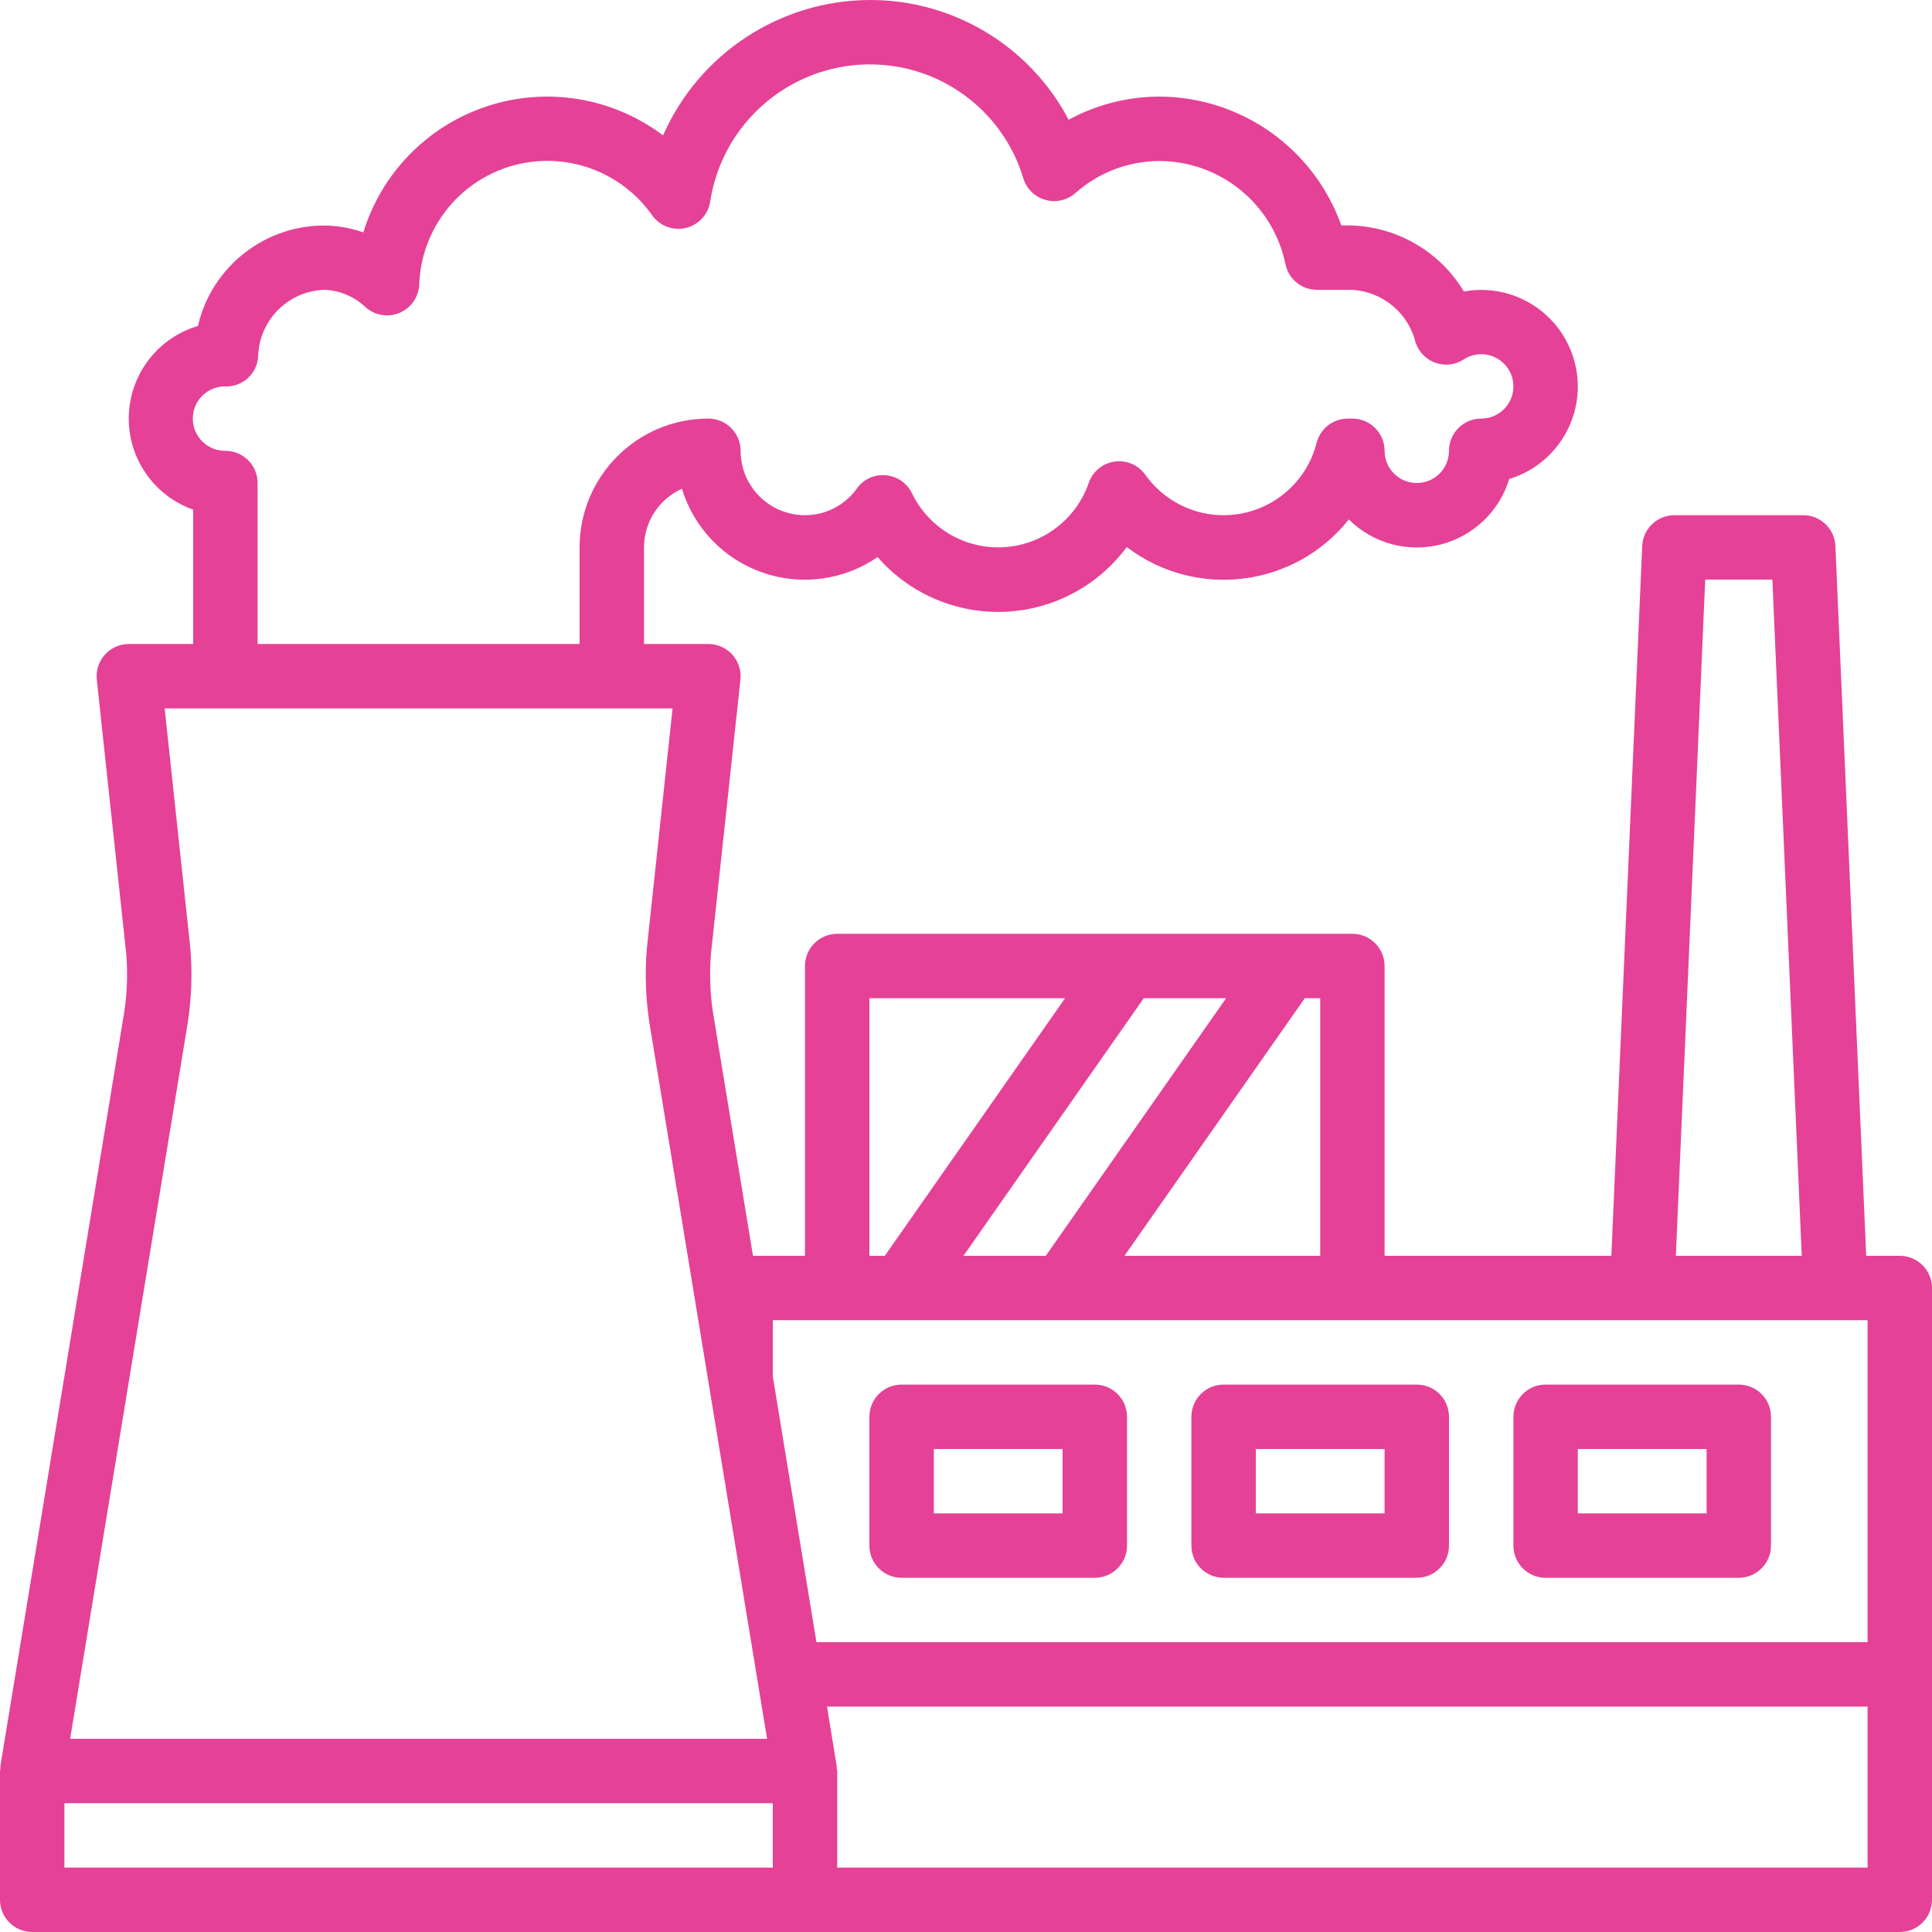<?xml version="1.0" encoding="UTF-8"?>
<svg width="50px" height="50px" viewBox="0 0 50 50" version="1.1" xmlns="http://www.w3.org/2000/svg" xmlns:xlink="http://www.w3.org/1999/xlink">
    <title>Shape 3</title>
    <g id="GRAFICA" stroke="none" stroke-width="1" fill="none" fill-rule="evenodd">
        <g id="FY2021" transform="translate(-1481, -5135)" fill="#E54197" fill-rule="nonzero">
            <path d="M1503.5,5135 C1501.185,5135.013 1499.093,5136.385 1498.16,5138.504 C1496.864,5137.527 1495.173,5137.242 1493.629,5137.742 C1492.084,5138.242 1490.88,5139.463 1490.403,5141.014 C1490.111,5140.913 1489.807,5140.854 1489.499,5140.838 C1487.898,5140.788 1486.484,5141.875 1486.122,5143.436 C1485.083,5143.744 1484.361,5144.686 1484.333,5145.769 C1484.306,5146.852 1484.978,5147.829 1486,5148.19 L1486,5151.667 L1484.333,5151.667 C1484.097,5151.667 1483.872,5151.767 1483.714,5151.943 C1483.556,5152.119 1483.48,5152.353 1483.505,5152.588 L1484.267,5159.683 C1484.307,5160.181 1484.291,5160.682 1484.218,5161.177 L1481.011,5180.698 C1481.011,5180.719 1481.016,5180.738 1481.011,5180.76 C1481.006,5180.784 1481.003,5180.809 1481,5180.833 L1481,5184.167 C1481,5184.627 1481.373,5185 1481.833,5185 L1530.167,5185 C1530.627,5185 1531,5184.627 1531,5184.167 L1531,5168.333 C1531,5167.873 1530.627,5167.5 1530.167,5167.5 L1529.297,5167.5 L1528.5,5149.131 C1528.481,5148.685 1528.113,5148.333 1527.667,5148.333 L1524.333,5148.333 C1523.887,5148.333 1523.519,5148.685 1523.5,5149.131 L1522.702,5167.5 L1516.833,5167.5 L1516.833,5160 C1516.833,5159.54 1516.46,5159.167 1516,5159.167 L1502.667,5159.167 C1502.206,5159.167 1501.833,5159.54 1501.833,5160 L1501.833,5167.5 L1500.487,5167.5 L1499.45,5161.19 C1499.377,5160.698 1499.359,5160.2 1499.398,5159.704 L1500.162,5152.588 C1500.187,5152.353 1500.111,5152.119 1499.953,5151.943 C1499.795,5151.767 1499.57,5151.667 1499.333,5151.667 L1497.667,5151.667 L1497.667,5149.167 C1497.667,5148.512 1498.051,5147.918 1498.648,5147.648 C1498.957,5148.662 1499.731,5149.468 1500.731,5149.817 C1501.731,5150.167 1502.839,5150.018 1503.712,5149.417 C1504.536,5150.363 1505.745,5150.884 1506.998,5150.833 C1508.252,5150.783 1509.415,5150.166 1510.16,5149.157 C1511.951,5150.522 1514.504,5150.205 1515.907,5148.444 C1516.53,5149.061 1517.429,5149.307 1518.279,5149.093 C1519.129,5148.878 1519.804,5148.234 1520.059,5147.396 C1521.327,5147.011 1522.075,5145.704 1521.763,5144.416 C1521.452,5143.128 1520.189,5142.307 1518.886,5142.544 C1518.247,5141.482 1517.098,5140.833 1515.858,5140.833 L1515.713,5140.833 C1515.003,5138.839 1513.117,5137.506 1511,5137.5 C1510.181,5137.502 1509.375,5137.708 1508.656,5138.099 C1507.65,5136.185 1505.662,5134.991 1503.5,5135 Z M1503.441,5136.667 C1503.461,5136.667 1503.48,5136.667 1503.5,5136.667 C1505.333,5136.659 1506.952,5137.857 1507.483,5139.611 C1507.564,5139.882 1507.777,5140.093 1508.049,5140.171 C1508.321,5140.25 1508.614,5140.186 1508.827,5140 C1509.426,5139.467 1510.198,5139.17 1511,5139.167 C1512.583,5139.17 1513.946,5140.283 1514.267,5141.833 C1514.345,5142.221 1514.686,5142.5 1515.082,5142.5 L1515.858,5142.5 C1516.672,5142.483 1517.395,5143.017 1517.618,5143.801 C1517.682,5144.064 1517.87,5144.279 1518.121,5144.378 C1518.373,5144.478 1518.658,5144.449 1518.884,5144.3 C1519.018,5144.213 1519.174,5144.167 1519.333,5144.167 C1519.793,5144.167 1520.167,5144.54 1520.167,5145 C1520.167,5145.46 1519.793,5145.833 1519.333,5145.833 C1518.873,5145.833 1518.5,5146.207 1518.5,5146.667 C1518.5,5147.127 1518.127,5147.5 1517.667,5147.5 C1517.206,5147.5 1516.833,5147.127 1516.833,5146.667 C1516.833,5146.207 1516.46,5145.833 1516,5145.833 L1515.881,5145.833 C1515.502,5145.834 1515.171,5146.09 1515.075,5146.457 C1514.838,5147.397 1514.076,5148.113 1513.123,5148.291 C1512.17,5148.469 1511.201,5148.076 1510.64,5147.285 C1510.459,5147.033 1510.153,5146.902 1509.845,5146.946 C1509.538,5146.989 1509.28,5147.201 1509.177,5147.494 C1508.85,5148.444 1507.982,5149.103 1506.979,5149.162 C1505.975,5149.22 1505.036,5148.668 1504.6,5147.762 C1504.471,5147.5 1504.215,5147.325 1503.925,5147.3 C1503.633,5147.271 1503.348,5147.401 1503.178,5147.64 C1502.868,5148.075 1502.367,5148.334 1501.833,5148.333 C1501.391,5148.333 1500.967,5148.158 1500.655,5147.845 C1500.342,5147.533 1500.167,5147.109 1500.167,5146.667 C1500.167,5146.207 1499.794,5145.833 1499.333,5145.833 C1497.492,5145.833 1496,5147.326 1496,5149.167 L1496,5151.667 L1487.667,5151.667 L1487.667,5147.5 C1487.667,5147.04 1487.294,5146.667 1486.833,5146.667 C1486.374,5146.672 1485.997,5146.306 1485.99,5145.846 C1485.983,5145.387 1486.348,5145.009 1486.807,5145 C1487.027,5145.014 1487.244,5144.939 1487.408,5144.792 C1487.572,5144.646 1487.671,5144.439 1487.681,5144.219 C1487.709,5143.275 1488.472,5142.519 1489.416,5142.5 C1489.803,5142.521 1490.17,5142.678 1490.453,5142.943 C1490.693,5143.163 1491.038,5143.223 1491.338,5143.098 C1491.639,5142.972 1491.838,5142.684 1491.85,5142.358 C1491.902,5140.935 1492.858,5139.704 1494.224,5139.3 C1495.59,5138.896 1497.061,5139.409 1497.88,5140.575 C1498.077,5140.85 1498.422,5140.978 1498.751,5140.899 C1499.08,5140.82 1499.329,5140.55 1499.38,5140.215 C1499.69,5138.202 1501.405,5136.704 1503.441,5136.667 Z M1525.131,5150 L1526.869,5150 L1527.629,5167.5 L1524.371,5167.5 L1525.131,5150 Z M1485.261,5153.333 L1498.406,5153.333 L1497.74,5159.548 C1497.688,5160.181 1497.709,5160.818 1497.803,5161.447 L1500.852,5180 L1482.815,5180 L1485.865,5161.436 C1485.959,5160.804 1485.979,5160.163 1485.925,5159.526 L1485.261,5153.333 Z M1503.5,5160.833 L1508.565,5160.833 L1503.899,5167.5 L1503.5,5167.5 L1503.5,5160.833 Z M1510.601,5160.833 L1512.732,5160.833 L1508.065,5167.5 L1505.935,5167.5 L1510.601,5160.833 Z M1514.768,5160.833 L1515.167,5160.833 L1515.167,5167.5 L1510.101,5167.5 L1514.768,5160.833 Z M1501,5169.167 L1529.333,5169.167 L1529.333,5177.5 L1502.13,5177.5 L1501,5170.622 L1501,5169.167 Z M1504.333,5170.833 C1503.873,5170.833 1503.5,5171.206 1503.5,5171.667 L1503.5,5175 C1503.5,5175.46 1503.873,5175.833 1504.333,5175.833 L1509.333,5175.833 C1509.794,5175.833 1510.167,5175.46 1510.167,5175 L1510.167,5171.667 C1510.167,5171.206 1509.794,5170.833 1509.333,5170.833 L1504.333,5170.833 Z M1512.667,5170.833 C1512.206,5170.833 1511.833,5171.206 1511.833,5171.667 L1511.833,5175 C1511.833,5175.46 1512.206,5175.833 1512.667,5175.833 L1517.667,5175.833 C1518.127,5175.833 1518.5,5175.46 1518.5,5175 L1518.5,5171.667 C1518.5,5171.206 1518.127,5170.833 1517.667,5170.833 L1512.667,5170.833 Z M1521,5170.833 C1520.54,5170.833 1520.167,5171.206 1520.167,5171.667 L1520.167,5175 C1520.167,5175.46 1520.54,5175.833 1521,5175.833 L1526,5175.833 C1526.46,5175.833 1526.833,5175.46 1526.833,5175 L1526.833,5171.667 C1526.833,5171.206 1526.46,5170.833 1526,5170.833 L1521,5170.833 Z M1505.167,5172.5 L1508.5,5172.5 L1508.5,5174.167 L1505.167,5174.167 L1505.167,5172.5 Z M1513.5,5172.5 L1516.833,5172.5 L1516.833,5174.167 L1513.5,5174.167 L1513.5,5172.5 Z M1521.833,5172.5 L1525.167,5172.5 L1525.167,5174.167 L1521.833,5174.167 L1521.833,5172.5 Z M1502.403,5179.167 L1529.333,5179.167 L1529.333,5183.333 L1502.667,5183.333 L1502.667,5180.833 C1502.663,5180.809 1502.658,5180.784 1502.652,5180.76 C1502.652,5180.738 1502.659,5180.719 1502.652,5180.698 L1502.403,5179.167 Z M1482.667,5181.667 L1501,5181.667 L1501,5183.333 L1500.167,5183.333 L1482.667,5183.333 L1482.667,5181.667 Z" id="Shape"></path>
        </g>
    </g>
</svg>